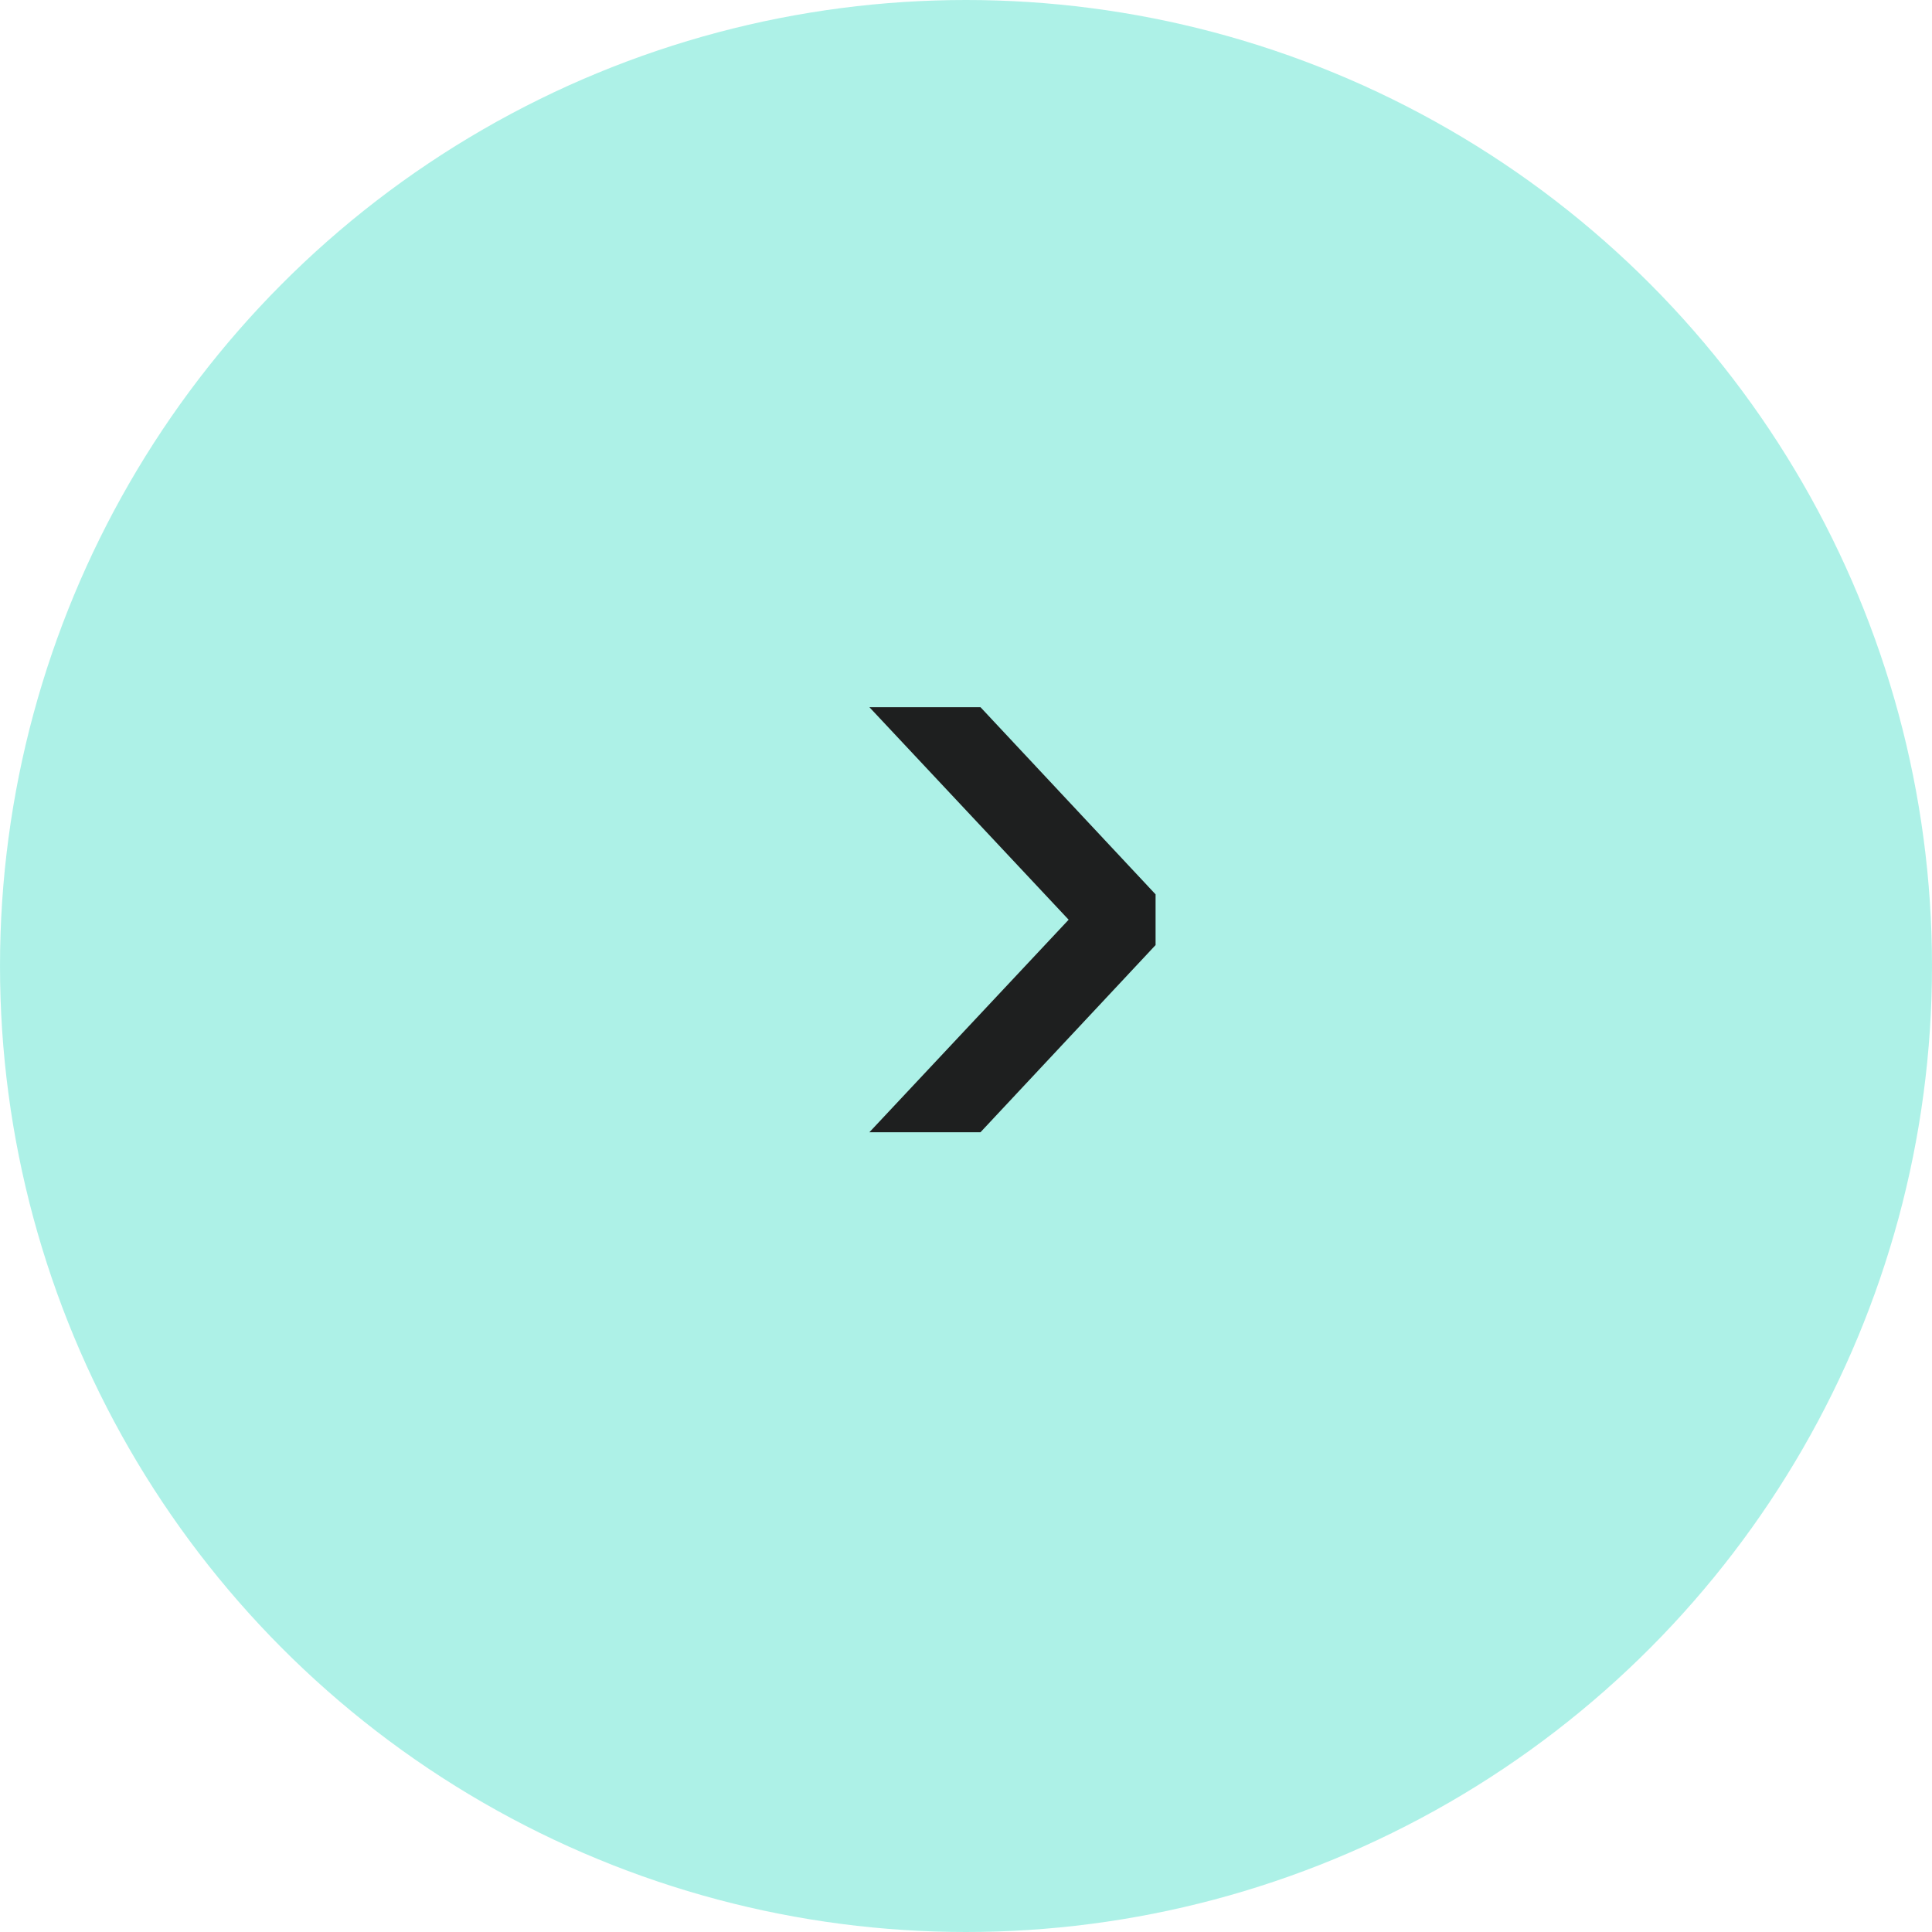 <?xml version="1.0" encoding="UTF-8"?> <svg xmlns="http://www.w3.org/2000/svg" width="24" height="24" viewBox="0 0 24 24" fill="none"><circle opacity="0.5" cx="12" cy="12" r="12" fill="#5DE4D0"></circle><path d="M12.18 8.785L14.355 11.11V11.74L12.18 14.065H10.8L13.275 11.425L10.8 8.785H12.18Z" fill="#1E1F1F"></path></svg> 
